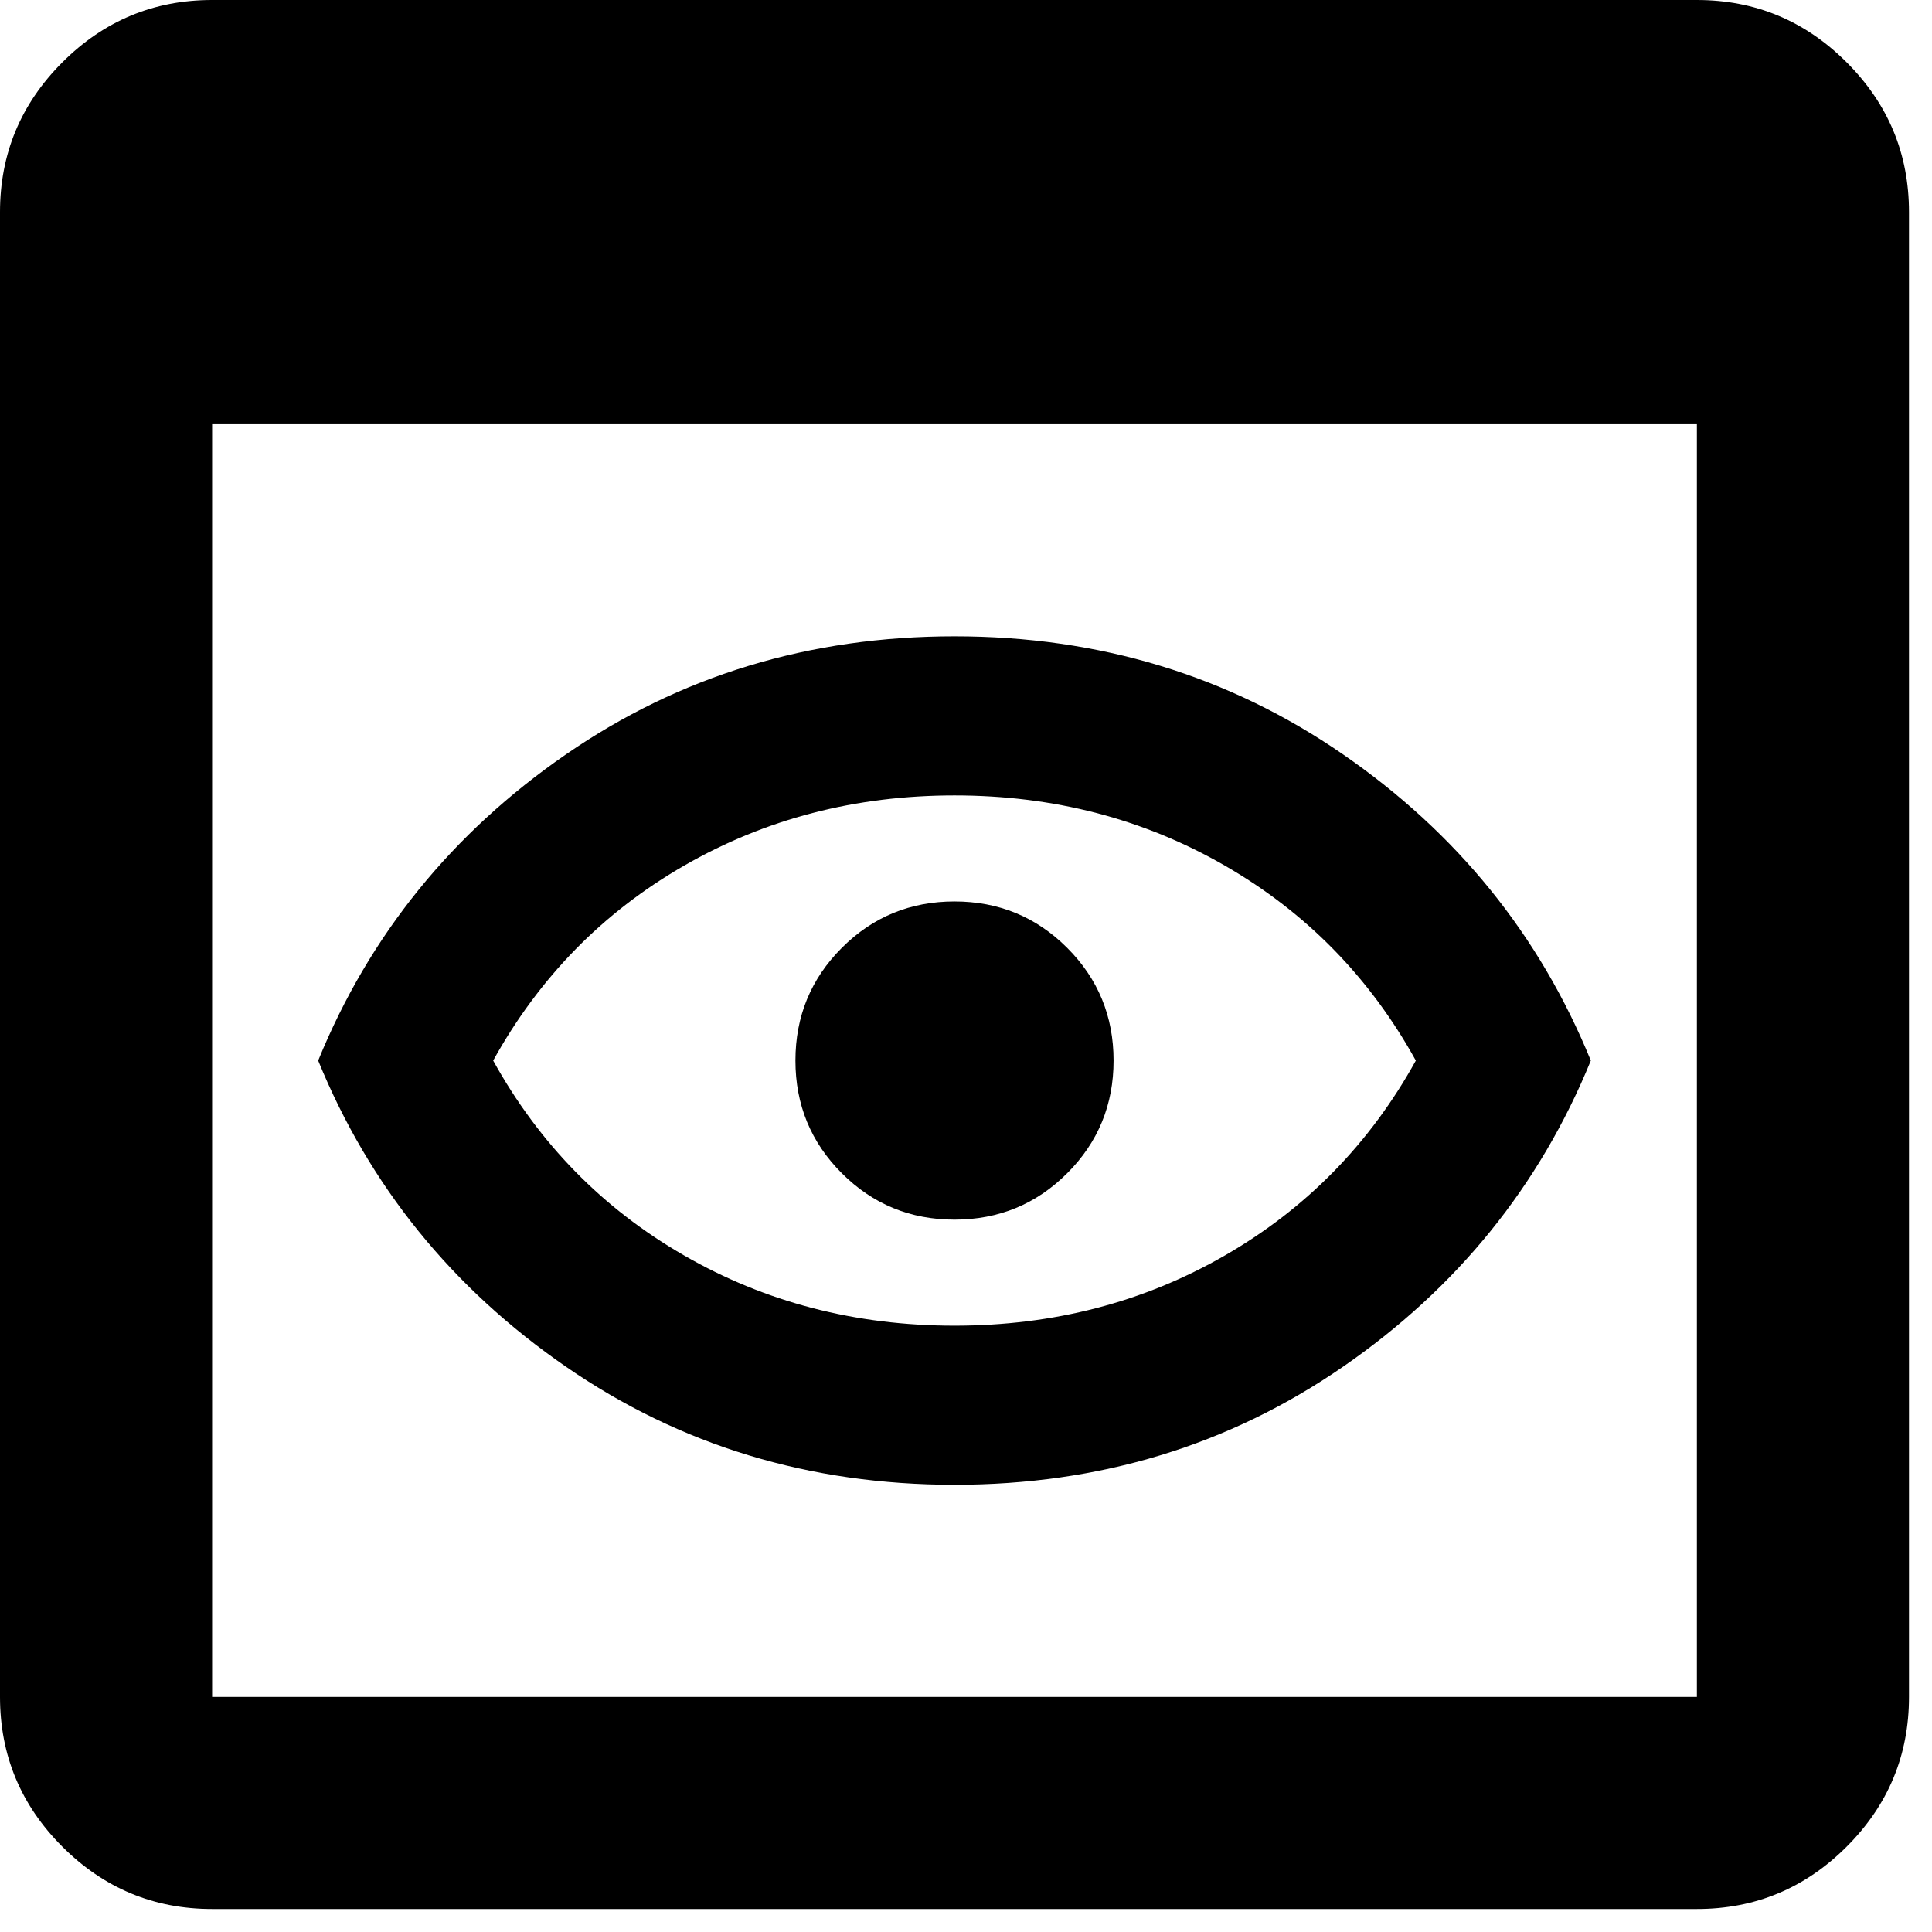 <svg width="42" height="42" viewBox="0 0 42 42" fill="none" xmlns="http://www.w3.org/2000/svg">
<path d="M4.611 41.5C3.343 41.5 2.258 41.048 1.355 40.145C0.452 39.242 0 38.157 0 36.889V4.611C0 3.343 0.452 2.258 1.355 1.355C2.258 0.452 3.343 0 4.611 0H36.889C38.157 0 39.242 0.452 40.145 1.355C41.048 2.258 41.5 3.343 41.5 4.611V36.889C41.5 38.157 41.048 39.242 40.145 40.145C39.242 41.048 38.157 41.5 36.889 41.5H4.611ZM4.611 36.889H36.889V9.222H4.611V36.889ZM20.75 32.278C17.599 32.278 14.784 31.423 12.306 29.713C9.827 28.003 8.031 25.784 6.917 23.056C8.031 20.327 9.827 18.108 12.306 16.398C14.784 14.688 17.599 13.833 20.75 13.833C23.901 13.833 26.716 14.688 29.194 16.398C31.673 18.108 33.469 20.327 34.583 23.056C33.469 25.784 31.673 28.003 29.194 29.713C26.716 31.423 23.901 32.278 20.75 32.278ZM20.75 28.819C22.902 28.819 24.862 28.31 26.629 27.292C28.397 26.274 29.78 24.862 30.779 23.056C29.78 21.25 28.397 19.837 26.629 18.819C24.862 17.801 22.902 17.292 20.75 17.292C18.598 17.292 16.638 17.801 14.871 18.819C13.103 19.837 11.72 21.25 10.721 23.056C11.72 24.862 13.103 26.274 14.871 27.292C16.638 28.31 18.598 28.819 20.75 28.819ZM20.75 26.514C21.711 26.514 22.527 26.178 23.2 25.505C23.872 24.833 24.208 24.016 24.208 23.056C24.208 22.095 23.872 21.278 23.2 20.606C22.527 19.933 21.711 19.597 20.75 19.597C19.789 19.597 18.973 19.933 18.3 20.606C17.628 21.278 17.292 22.095 17.292 23.056C17.292 24.016 17.628 24.833 18.3 25.505C18.973 26.178 19.789 26.514 20.75 26.514Z" fill="black"/>
</svg>
